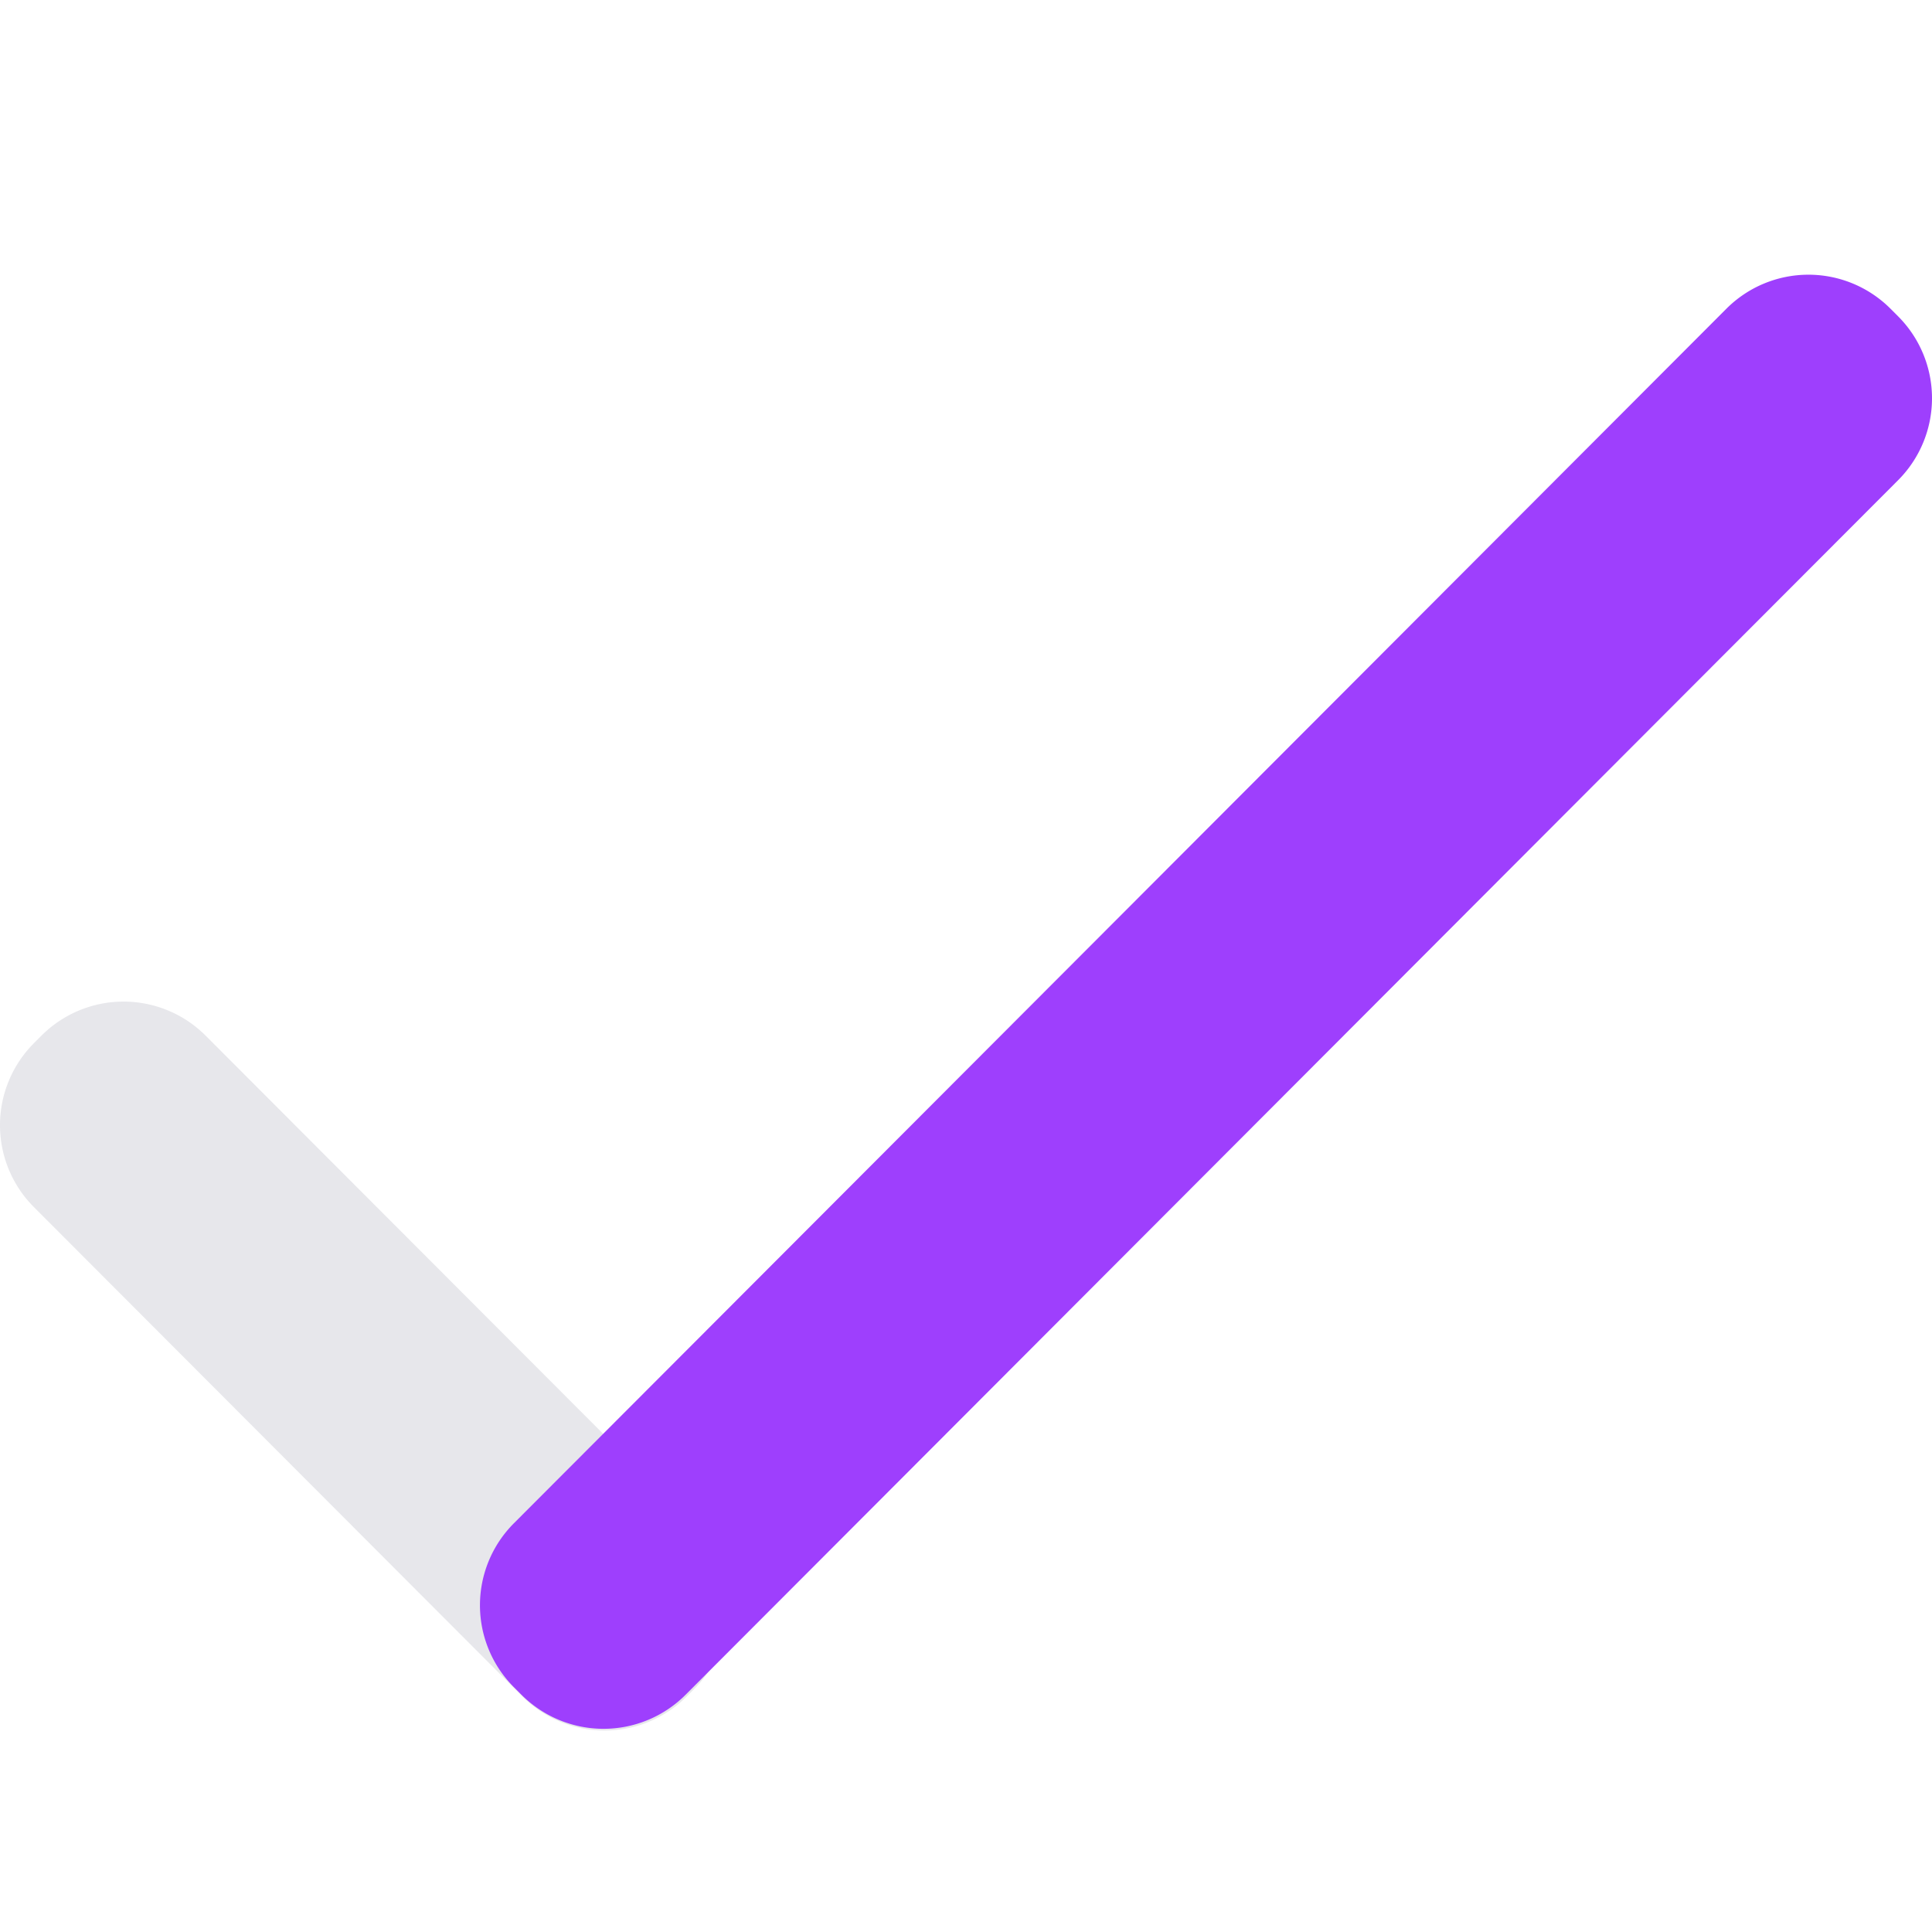 <svg preserveAspectRatio="xMidYMid meet" data-bbox="20 34.606 159.999 126.634" viewBox="20 34.606 159.999 126.634" height="200" width="200" xmlns="http://www.w3.org/2000/svg" data-type="color" role="presentation" aria-hidden="true" aria-label=""><defs><style>#comp-kq9ag33l svg [data-color="1"] {fill: #FFFFFF;}
#comp-kq9ag33l svg [data-color="2"] {fill: #8051FF;}
#comp-kq9ag33l svg [data-color="3"] {fill: #FFFFFF;}</style></defs>
    <g>
        <path clip-rule="evenodd" fill-rule="evenodd" d="M60.163 40.369a5.763 5.763 0 1 1-11.526 0 5.763 5.763 0 0 1 11.526 0z" fill="#FFFFFF" data-color="1"></path>
        <path d="M37.029 103.69l40.464 40.531a9.606 9.606 0 0 1 0 13.572l-.627.628a9.604 9.604 0 0 1-13.583.011l-.011-.011-40.465-40.531a9.606 9.606 0 0 1 0-13.572l.627-.628a9.604 9.604 0 0 1 13.583-.011c.005.003.008.007.012.011z" fill="#E7E7EB" clip-rule="evenodd" fill-rule="evenodd" data-color="2"></path>
        <path d="M62.556 144.076L162.971 43.492a9.604 9.604 0 0 1 13.583-.011l.011.011.627.628a9.606 9.606 0 0 1 0 13.572L76.777 158.276a9.604 9.604 0 0 1-13.583.011l-.011-.011-.627-.628a9.604 9.604 0 0 1 0-13.572z" fill="#9E3FFD" clip-rule="evenodd" fill-rule="evenodd" data-color="3"></path>
    </g>
</svg>